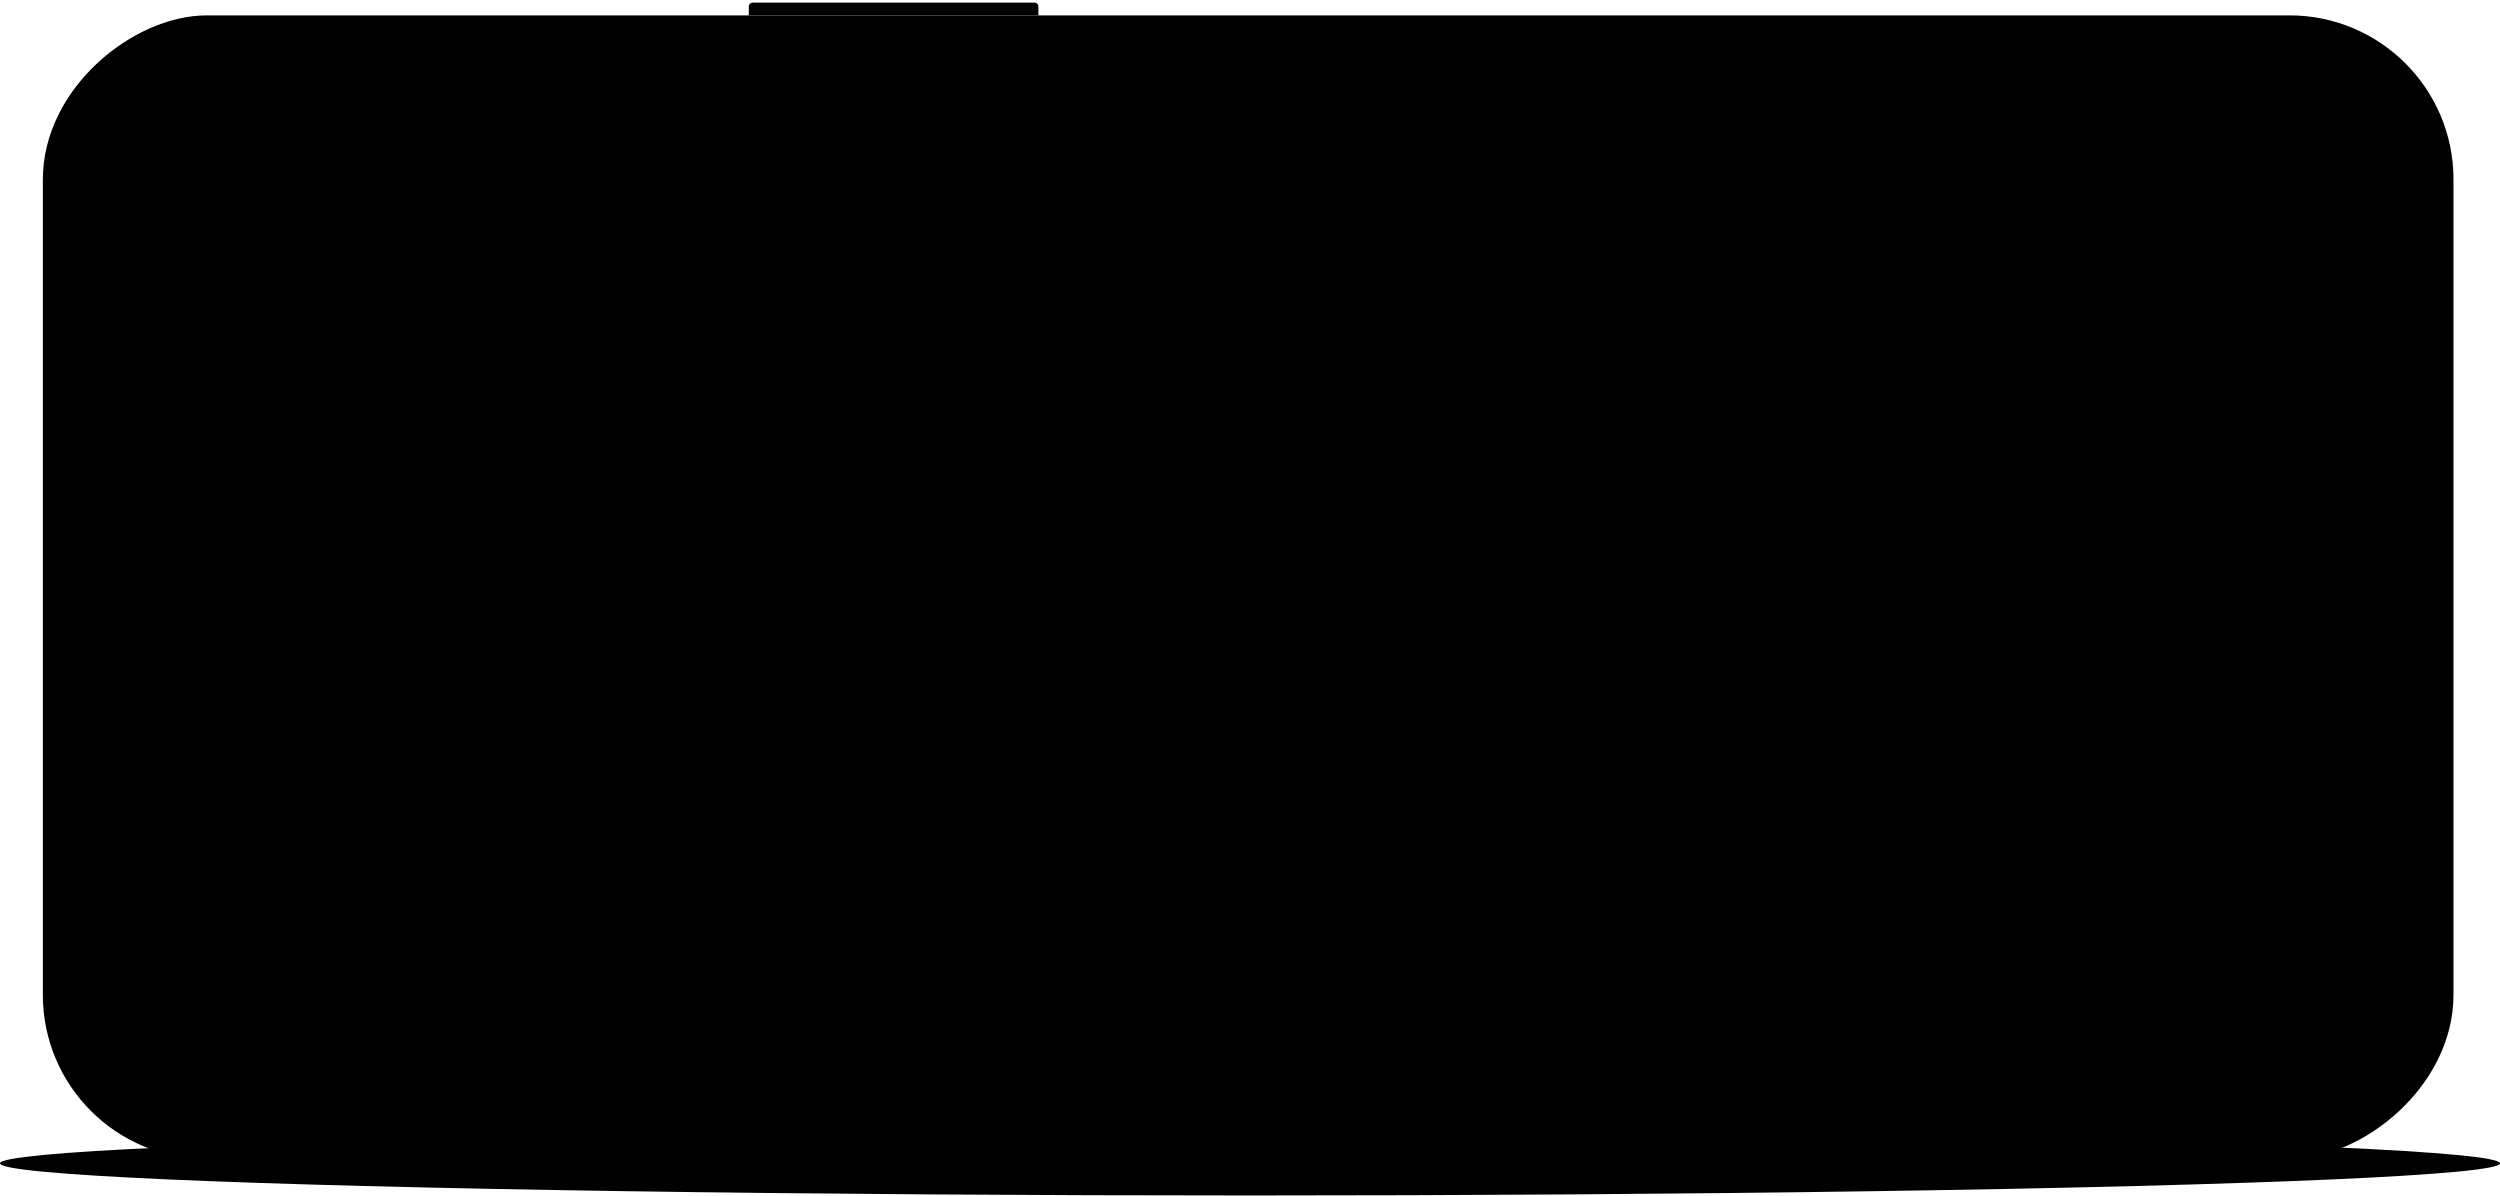 <svg width="700" height="335" viewBox="0 0 700 335" fill="none" xmlns="http://www.w3.org/2000/svg">
<ellipse cx="350" cy="325.734" rx="350" ry="9" fill="#BEBEBE" style="fill:#BEBEBE;fill:color(display-p3 0.745 0.745 0.745);fill-opacity:1;"/>
<rect x="13.789" y="322.711" width="316.618" height="671.397" rx="44.124" transform="rotate(-90 13.789 322.711)" fill="black" stroke="#292824" style="fill:black;fill-opacity:1;stroke:#292824;stroke:color(display-p3 0.161 0.157 0.141);stroke-opacity:1;" stroke-width="3.578"/>
<!-- <rect x="13" y="323.5" width="318.196" height="672.975" rx="44.9126" transform="rotate(-90 13 323.5)" fill="black" fill-opacity="0.01" stroke="#262626" style="fill:black;fill-opacity:0.01;stroke:#262626;stroke:color(display-p3 0.1490 0.1490 0.1490);stroke-opacity:1;" stroke-width="2"/> -->
<!-- <rect opacity="0.5" x="659" y="217.772" width="106.732" height="4.17387" rx="2.08694" transform="rotate(-90 659 217.772)" fill="white" style="fill:white;fill-opacity:1;"/> -->
<path d="M210.737 0.734C210.143 0.734 209.662 1.215 209.662 1.809L209.662 4.312L290.753 4.312L290.753 1.809C290.753 1.215 290.272 0.734 289.679 0.734L210.737 0.734Z" fill="#262626" style="fill:#262626;fill:color(display-p3 0.149 0.149 0.149);fill-opacity:1;"/>
<!-- <rect x="34.3574" y="205.251" width="80.4949" height="22.0615" rx="11.0308" transform="rotate(-90 34.3574 205.251)" fill="#0A0A0A" style="fill:#0A0A0A;fill:color(display-p3 0.0375 0.0375 0.0375);fill-opacity:1;"/> -->
</svg>
